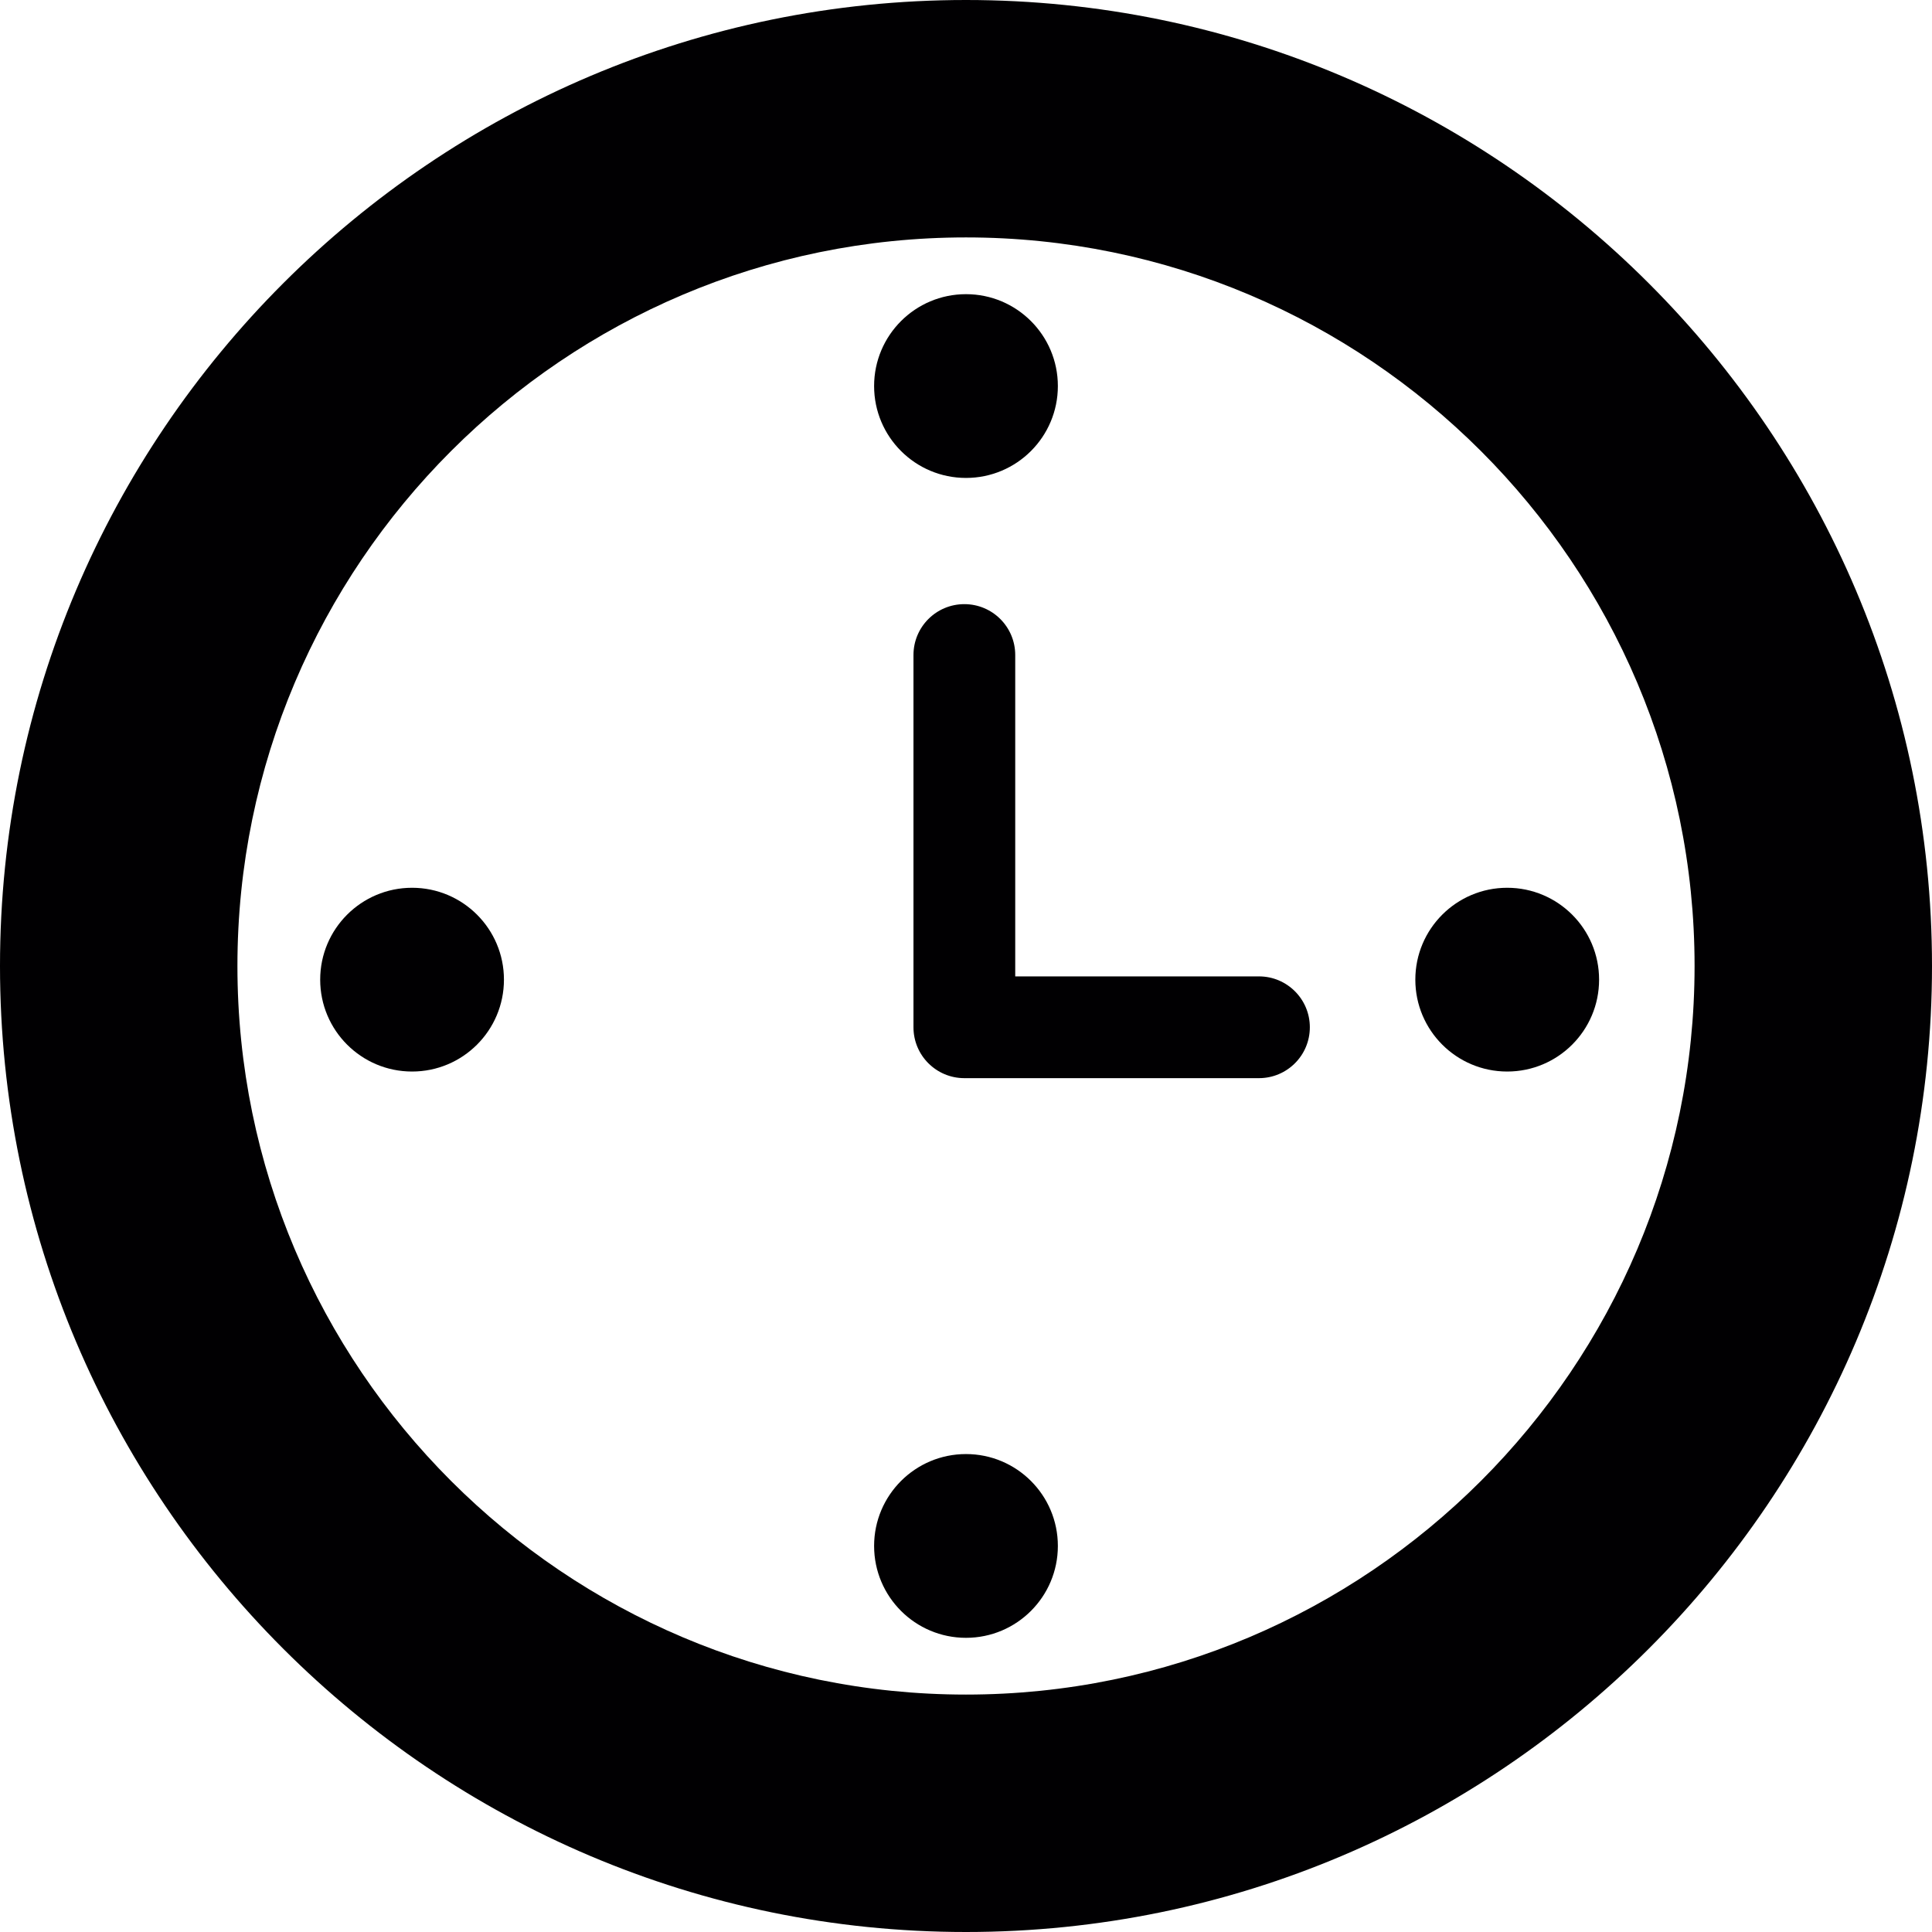 <?xml version="1.0" encoding="iso-8859-1"?>
<!-- Uploaded to: SVG Repo, www.svgrepo.com, Generator: SVG Repo Mixer Tools -->
<svg height="800px" width="800px" version="1.1" id="Capa_1" xmlns="http://www.w3.org/2000/svg" xmlns:xlink="http://www.w3.org/1999/xlink" 
	 viewBox="0 0 309.815 309.815" xml:space="preserve">
<g>
	<path style="fill:#010002;" d="M154.905,0C69.489,0,0,69.489,0,154.91s69.489,154.905,154.905,154.905
		c85.421,0,154.91-69.49,154.91-154.905S240.32,0,154.905,0z M154.905,271.741c-64.42,0-116.831-52.411-116.831-116.831
		S90.484,38.073,154.905,38.073c64.426,0,116.837,52.411,116.837,116.837C271.741,219.33,219.325,271.741,154.905,271.741z"/>
	<circle style="fill:#010002;" cx="66.079" cy="157.097" r="14.734"/>
	<circle style="fill:#010002;" cx="154.905" cy="247.907" r="14.734"/>
	<circle style="fill:#010002;" cx="154.905" cy="61.907" r="14.734"/>
	<circle style="fill:#010002;" cx="241.696" cy="157.097" r="14.734"/>
	<path style="fill:#010002;" d="M201.887,156.574h-39.085v-51.535c0-4.509-3.65-8.159-8.159-8.159s-8.159,3.65-8.159,8.159v59.694
		c0,4.509,3.65,8.159,8.159,8.159h47.244c4.509,0,8.159-3.65,8.159-8.159C210.046,160.229,206.396,156.574,201.887,156.574z"/>
</g>
</svg>